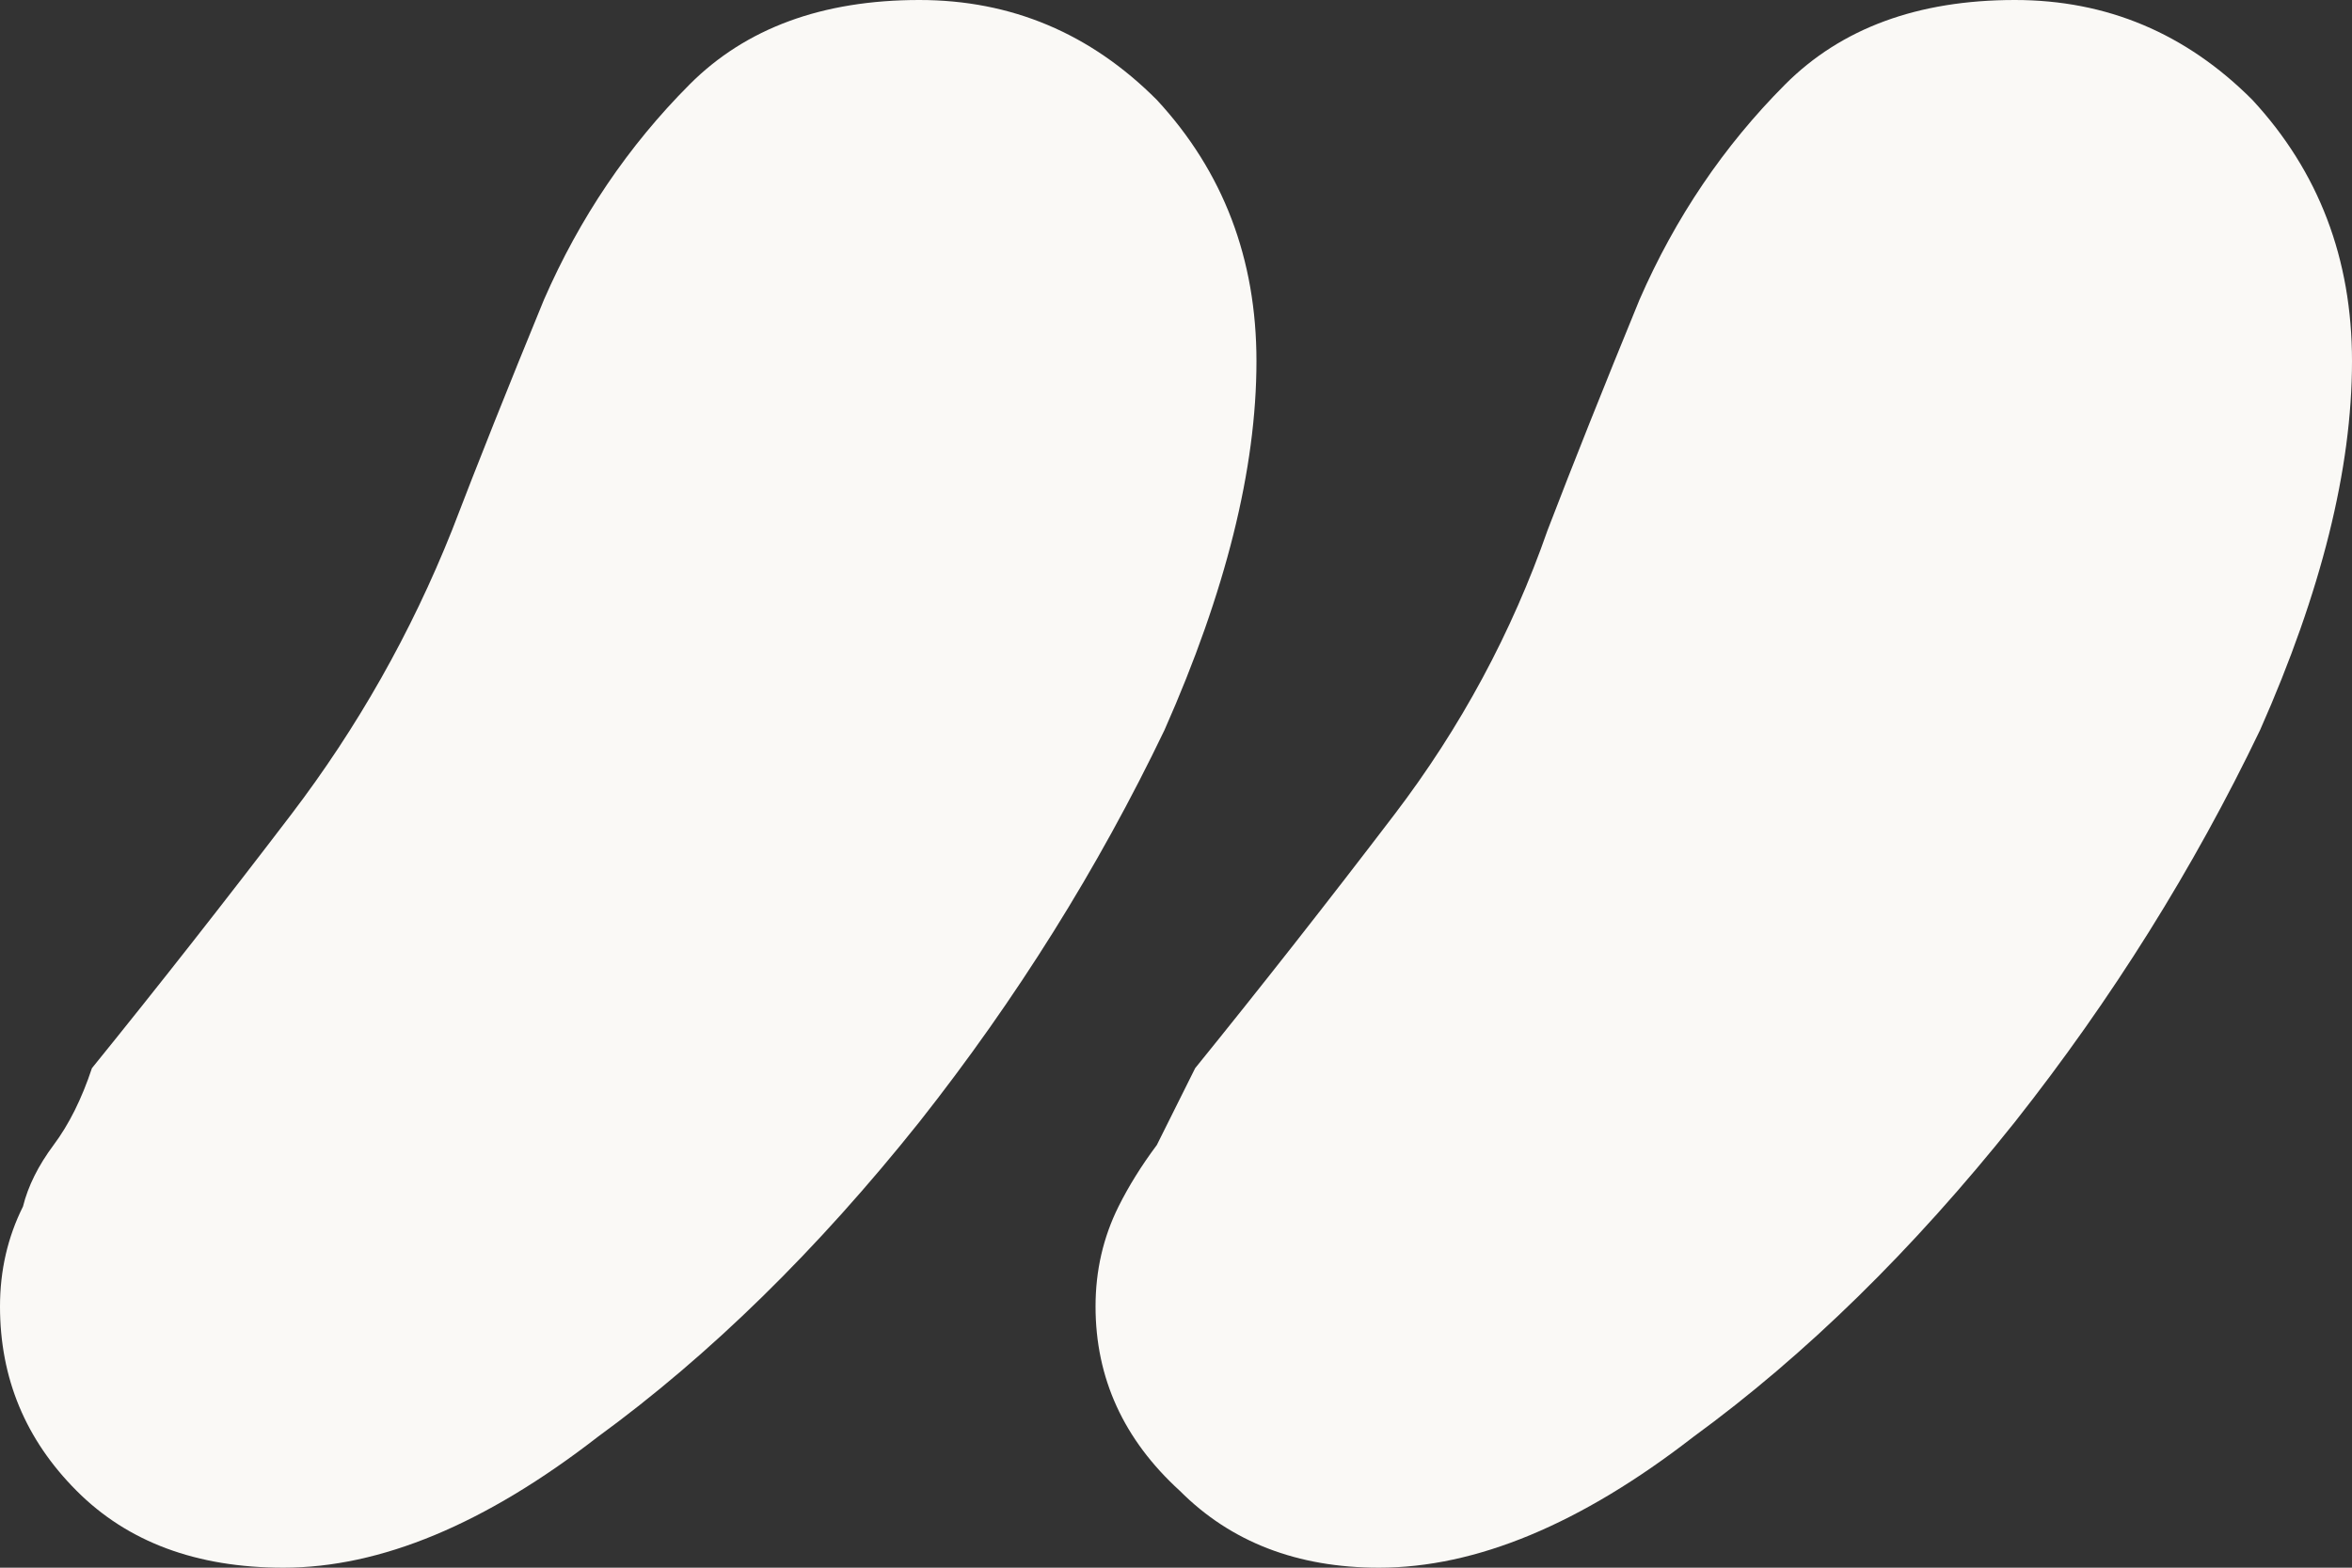 <?xml version="1.0" encoding="utf-8"?>
<svg xmlns="http://www.w3.org/2000/svg" fill="none" height="100%" overflow="visible" preserveAspectRatio="none" style="display: block;" viewBox="0 0 48 32" width="100%">
<rect x="0" y="0" width="48" height="32" fill="#333333" stroke="none"/>
<path d="M18.762 0C20.638 0 22.254 0.68 23.609 2.039C24.964 3.503 25.642 5.281 25.642 7.373C25.642 9.569 25.016 12.078 23.765 14.902C22.41 17.726 20.743 20.392 18.762 22.902C16.677 25.516 14.489 27.66 12.195 29.333C9.902 31.111 7.765 32 5.785 32C4.013 32 2.606 31.477 1.564 30.431C0.521 29.386 0 28.131 0 26.667C0 25.935 0.156 25.255 0.469 24.628C0.573 24.209 0.782 23.791 1.094 23.372C1.407 22.954 1.668 22.431 1.876 21.804C3.231 20.131 4.586 18.405 5.941 16.628C7.296 14.85 8.391 12.915 9.225 10.823C9.746 9.464 10.371 7.895 11.101 6.118C11.831 4.444 12.821 2.98 14.072 1.725C15.218 0.575 16.782 0 18.762 0ZM41.12 0C42.997 0 44.612 0.68 45.967 2.039C47.322 3.503 48 5.281 48 7.373C48 9.569 47.375 12.078 46.124 14.902C44.769 17.726 43.101 20.392 41.12 22.902C39.036 25.516 36.847 27.66 34.554 29.333C32.261 31.111 30.124 32 28.143 32C26.476 32 25.12 31.477 24.078 30.431C22.932 29.386 22.358 28.131 22.358 26.667C22.358 25.935 22.515 25.255 22.827 24.628C23.036 24.209 23.296 23.791 23.609 23.372C23.818 22.954 24.078 22.431 24.391 21.804C25.746 20.131 27.101 18.405 28.456 16.628C29.811 14.85 30.853 12.915 31.583 10.823C32.104 9.464 32.73 7.895 33.459 6.118C34.189 4.444 35.179 2.98 36.43 1.725C37.577 0.575 39.14 0 41.12 0Z" fill="#FAF9F6" id=""/>
</svg>